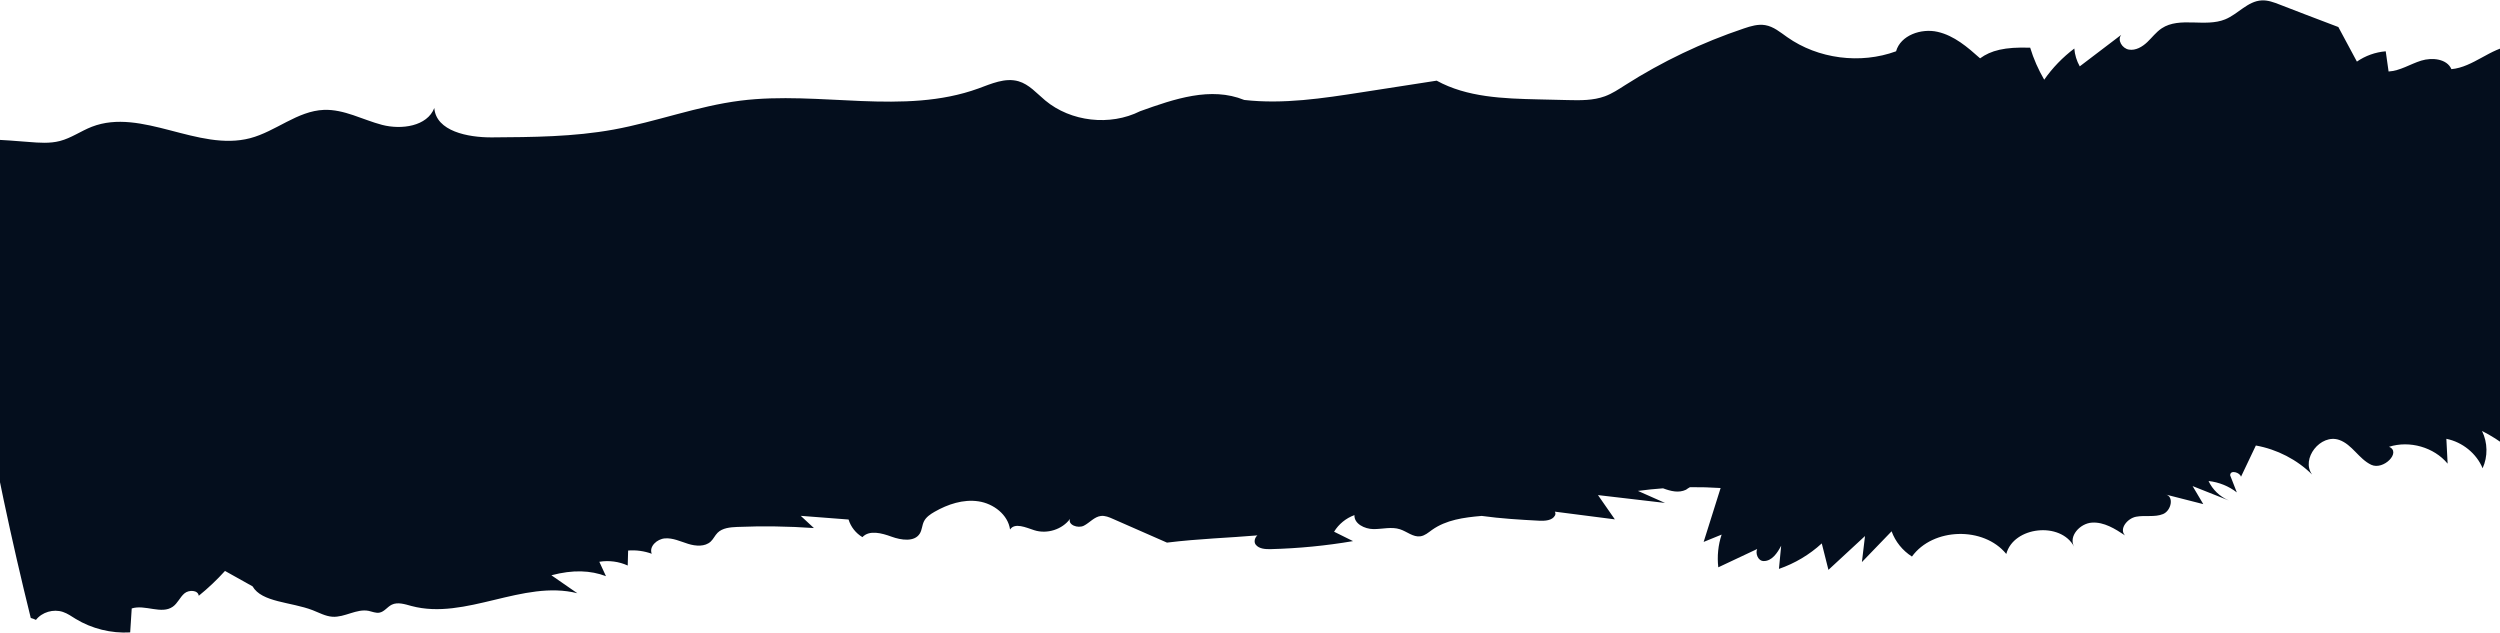 <svg xmlns="http://www.w3.org/2000/svg" width="1920" height="486" viewBox="0 0 1920 486" fill="none"><path d="M2061.02 304.235C2064.59 299.275 2068.19 294.336 2071.76 289.398C2063.89 284.77 2056.07 280.163 2048.17 275.559C2053.5 270.174 2050.27 259.582 2042.77 257.868C2045.76 251.475 2048.72 245.082 2051.65 238.714C2046.72 234.853 2041.77 231.016 2036.81 227.179C2042.28 226.053 2047.75 224.949 2053.25 223.822C2049.23 219.86 2045.58 215.58 2042.21 211.053C2042.54 210.552 2042.76 210.033 2043.01 209.468C2046.66 200.076 2036.34 191.509 2027.46 186.366C2034.04 181.779 2040.62 177.192 2047.23 172.603C2055.07 166.679 2058.16 161.518 2057.76 156.425C2057.37 151.355 2053.5 146.674 2048.46 145.205C2045.44 144.328 2041.52 144.055 2040.37 141.21C2038.4 136.302 2047.02 134.094 2049.72 129.53C2037.52 122.313 2025.31 115.073 2013.11 107.857C2012.1 107.274 2011.09 106.668 2010.49 105.694C2008.37 102.24 2013.19 98.652 2017.2 97.52C2021.2 96.435 2026.41 94.108 2025.54 90.167C2025.11 88.105 2023.05 86.758 2022.15 84.815C2019.78 79.587 2026.43 71.6 2021.35 68.666C2019.7 67.708 2017.61 68.083 2015.72 68.149C2006.44 68.537 1997.77 60.309 1997.96 51.304C1971.53 51.719 1951.37 32.171 1929.29 34.945C1912.55 37.058 1899.47 51.551 1882.68 53.117C1879.31 45.172 1867.91 43.941 1859.46 46.575C1851.03 49.207 1843.28 54.414 1834.43 54.914C1833.67 49.728 1832.97 44.562 1832.24 39.397C1824.32 40.048 1816.59 42.823 1810.1 47.313C1805.37 38.461 1800.59 29.59 1795.85 20.762C1775.05 12.906 1762.96 8.229 1750.89 3.551C1746.43 1.819 1741.79 0.051 1736.98 0.313C1726.26 0.855 1718.83 10.815 1708.93 14.865C1693.62 21.139 1673.97 12.641 1660.23 21.735C1655.89 24.608 1652.77 28.876 1649.02 32.424C1645.24 35.997 1640.17 38.958 1635 38.094C1629.8 37.208 1625.86 30.719 1629.14 26.717C1618.5 34.825 1607.87 42.887 1597.25 50.971C1594.88 46.775 1593.44 42.065 1593.07 37.269C1584.14 44.014 1576.29 52.118 1569.95 61.211C1565.43 53.448 1561.78 45.198 1559.18 36.634C1539.5 35.939 1528.91 38.813 1520.71 44.804C1511.1 36.241 1500.85 27.349 1488.09 24.455C1475.38 21.559 1459.6 27.172 1456.18 39.396C1428.77 49.459 1396.22 45.235 1372.55 28.509C1367.27 24.807 1362.09 20.364 1355.65 19.299C1350.17 18.384 1344.63 20.042 1339.39 21.82C1307.27 32.598 1276.52 47.263 1248.13 65.369C1243.14 68.554 1238.21 71.851 1232.61 73.926C1223.58 77.259 1213.62 77.09 1203.97 76.858C1196.47 76.682 1188.95 76.507 1181.46 76.33C1154.68 75.711 1126.65 74.775 1103.36 61.951C1084.15 64.922 1064.96 67.914 1045.77 70.884C1015.94 75.516 985.606 80.176 955.571 76.767C929.901 66.331 901.942 75.945 875.585 85.418C852.509 96.969 822.378 93.542 802.726 77.13C796.177 71.69 790.388 64.759 782.162 62.401C771.958 59.471 761.345 64.319 751.389 67.959C693.987 88.812 629.587 69.676 568.792 77.285C535.61 81.449 504.04 93.525 471.164 99.529C440.44 105.108 408.998 105.315 377.722 105.512C359.301 105.614 334.883 100.771 333.547 82.955C328.108 96.996 308.388 99.791 293.434 95.903C278.502 91.991 264.296 83.814 248.795 84.386C228.333 85.183 211.824 100.957 192.065 106.14C152.198 116.595 108.861 82.541 70.524 97.356C62.178 100.603 54.727 106.022 46.035 108.279C38.298 110.297 30.159 109.677 22.159 109.026C2.234 107.427 -17.716 105.831 -40.567 108.168C-27.722 231.528 -6.261 354.035 23.628 474.598C24.978 474.977 26.334 475.447 27.606 476.083C32.25 470.096 41.064 467.51 48.348 469.97C51.882 471.161 54.932 473.344 58.087 475.291C70.477 482.841 85.347 486.527 99.979 485.685C100.375 479.559 100.77 473.433 101.164 467.284C111.405 464.04 124.064 472.102 132.746 465.922C136.465 463.293 138.165 458.696 141.626 455.738C145.087 452.78 152.214 453.116 152.636 457.565C159.848 451.724 166.598 445.337 172.798 438.478C179.844 442.42 186.915 446.384 193.96 450.304C201.09 462.708 223.465 462.211 240.094 468.615C245.095 470.545 249.91 473.289 255.286 473.659C264.777 474.291 273.835 467.309 283.141 469.145C285.9 469.716 288.612 471.024 291.399 470.515C295.169 469.833 297.444 466.097 300.866 464.403C305.486 462.157 311.029 464.055 316.018 465.412C357.552 476.516 401.709 445.066 443.398 455.61C436.761 451.024 430.099 446.417 423.461 441.808C440.142 437.403 453.515 438.012 465.38 442.496C463.68 438.811 461.979 435.126 460.278 431.441C467.615 430.227 475.353 431.238 482.085 434.327C482.198 430.489 482.288 426.652 482.401 422.814C488.528 422.314 494.765 423.185 500.534 425.275C498.314 419.74 504.556 413.933 510.662 413.481C516.791 413.004 522.584 415.85 528.43 417.661C534.254 419.497 541.441 420.035 545.846 415.898C547.949 413.938 549.078 411.187 551.106 409.163C554.851 405.454 560.763 404.921 566.149 404.694C585.78 403.878 605.482 404.182 625.085 405.547C621.714 402.419 618.343 399.292 614.972 396.164C627.207 397.116 639.441 398.067 651.698 398.995C653.375 404.562 657.239 409.496 662.333 412.522C667.658 406.815 677.25 409.437 684.693 412.163C692.112 414.868 702.346 416.397 706.405 409.779C708.146 406.969 708.113 403.437 709.561 400.484C711.175 397.154 714.492 394.916 717.762 393.048C727.912 387.24 739.789 383.28 751.434 385.023C763.101 386.742 774.159 395.335 775.726 406.667C779.358 401.153 787.875 405.123 794.282 407.199C804.123 410.38 815.848 406.636 821.821 398.436C819.885 403.047 827.772 406.046 832.365 403.755C836.911 401.467 840.386 396.857 845.535 396.254C848.686 395.885 851.825 397.213 854.7 398.489C868.561 404.575 882.375 410.664 896.234 416.728C921.479 413.652 943.754 413.07 965.71 411.175C963.768 412.689 962.709 416.17 964.432 418.34C967.031 421.605 971.948 421.842 976.228 421.726C997.297 421.169 1018.34 419.122 1039.13 415.576C1034.29 413.155 1029.42 410.758 1024.58 408.36C1028.08 402.556 1033.71 397.956 1040.21 395.598C1039.85 402.204 1047.95 406.268 1054.8 406.345C1061.64 406.399 1068.69 404.353 1075.17 406.471C1080.54 408.195 1085.32 412.708 1090.91 411.873C1094.29 411.375 1096.94 409.016 1099.68 407.041C1110.65 399.235 1124.13 397.405 1137.93 396.222C1152.51 398.251 1167.42 399.137 1181.98 399.904C1186.59 400.137 1192.23 399.803 1194.26 395.806C1194.76 394.813 1194.63 393.811 1194.12 392.946C1209.48 394.929 1224.83 396.89 1240.21 398.871C1235.86 392.659 1231.54 386.444 1227.24 380.229C1244.4 382.243 1261.58 384.256 1278.73 386.247C1271.79 383.17 1264.87 380.092 1257.92 377.015C1264.33 376.154 1270.76 375.499 1277.22 375.026C1283.24 377.286 1289.27 378.764 1294.84 376.118C1295.83 375.371 1296.86 374.714 1297.89 374.148C1305.75 374.073 1313.6 374.297 1321.43 374.798C1317.09 388.591 1312.74 402.384 1308.4 416.2C1313 414.322 1317.59 412.444 1322.21 410.565C1319.52 418.639 1318.67 427.27 1319.65 435.701C1329.61 431.006 1339.55 426.312 1349.51 421.639C1348.05 424.754 1349.95 430.836 1354.48 430.89C1360.88 430.97 1365.05 424.621 1367.94 419.104C1367.35 425.035 1366.77 430.966 1366.22 436.917C1378.46 432.683 1389.72 425.984 1399.12 417.33C1400.83 424.089 1402.53 430.871 1404.24 437.652C1413.62 428.976 1422.97 420.325 1432.33 411.673C1431.54 418.327 1430.75 425.004 1429.94 431.682C1437.54 423.799 1445.12 415.918 1452.75 408.034C1455.59 415.918 1461.15 422.84 1468.38 427.437C1484.45 405.173 1523.47 404.106 1540.82 425.449C1546.45 404.284 1582.59 400.381 1592.91 419.823C1588.48 411.895 1597.35 401.964 1606.64 401.368C1615.92 400.797 1624.38 406.124 1632.06 411.222C1627.23 406.346 1633.7 398.14 1640.51 396.842C1647.4 395.541 1654.83 397.418 1661.23 394.792C1667.62 392.143 1669.86 380.998 1663 379.728C1672.7 382.206 1682.43 384.683 1692.11 387.162C1689.38 382.551 1686.67 377.939 1683.91 373.307C1693.17 376.982 1702.45 380.677 1711.71 384.352C1704.85 381.453 1699.22 376.004 1696.15 369.418C1704.05 370.282 1711.7 373.34 1717.88 378.182C1716.18 373.809 1714.46 369.437 1712.77 365.063C1712.75 360.361 1720.62 363.062 1721.06 366.202C1724.89 358.198 1728.69 350.173 1732.5 342.147C1748.83 345.082 1764.11 352.988 1775.71 364.462C1766.85 352.414 1782.22 332.83 1796.56 337.878C1806.49 341.375 1811.59 352.453 1821.07 356.94C1830.54 361.428 1844.49 347.159 1834.76 343.145C1850.57 338.081 1869.37 343.486 1879.78 356.085C1879.47 349.725 1879.14 343.367 1878.81 337.008C1891.16 339.49 1901.97 348.28 1906.64 359.613C1910.77 350.628 1910.56 339.88 1906.19 330.985C1920.13 338.007 1932.59 347.801 1942.53 359.58C1942.5 351.942 1942.51 344.301 1942.48 336.663C1956.33 336.624 1970.17 340.853 1981.46 348.606C1978.75 341.722 1985.28 334.041 1992.76 332.474C2000.19 330.888 2007.82 333.511 2014.92 336.097C2016.5 330.268 2018.03 324.465 2019.6 318.636C2040.77 318.096 2061.98 317.531 2083.19 316.988C2075.79 312.745 2068.39 308.479 2061.02 304.235Z" fill="#040E1D"></path></svg>